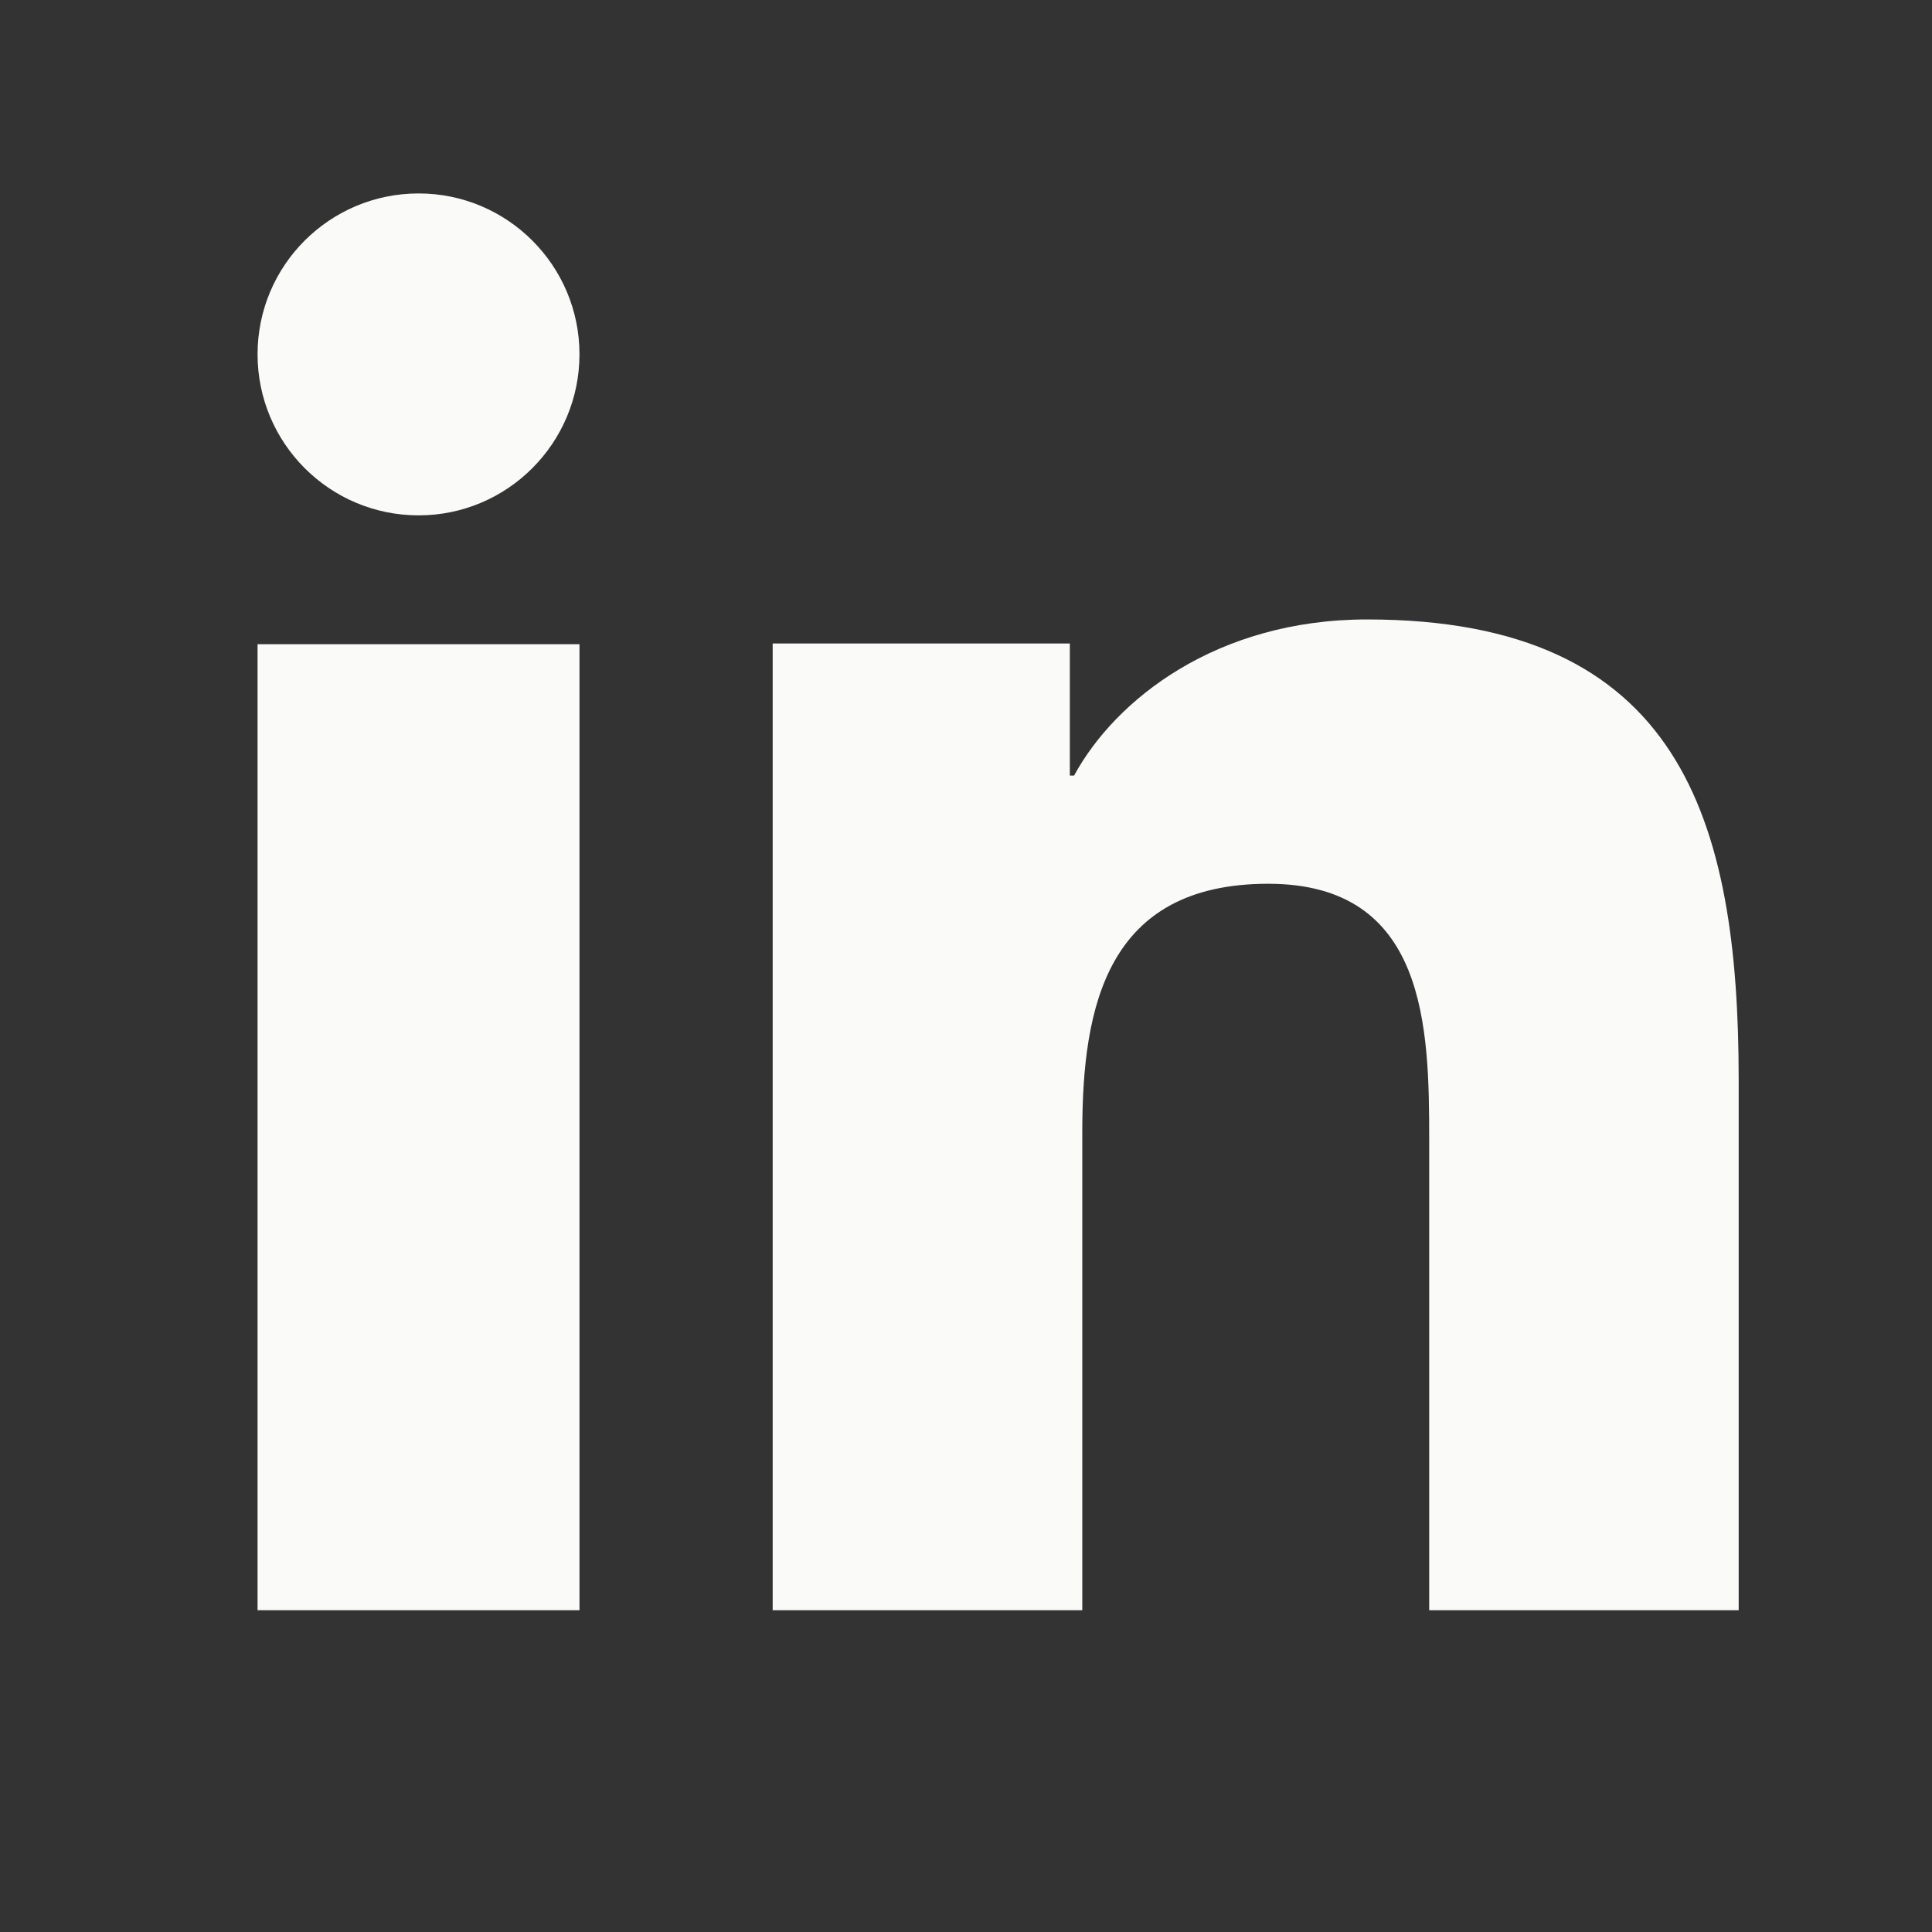 <?xml version="1.0" encoding="utf-8"?>
<svg xmlns="http://www.w3.org/2000/svg" width="16" height="16" viewBox="0 0 16 16" fill="none">
<rect x="0" y="0" width="16" height="16" fill="#333333" stroke="none"/>
<path d="M4.799 13.335H2.133V5.335H4.799V13.335ZM3.467 4.268C2.729 4.268 2.133 3.67 2.133 2.934C2.133 2.198 2.73 1.602 3.467 1.602C4.202 1.602 4.799 2.199 4.799 2.934C4.799 3.67 4.202 4.268 3.467 4.268ZM14.399 13.335H11.836V9.442C11.836 8.513 11.818 7.319 10.503 7.319C9.168 7.319 8.963 8.33 8.963 9.374V13.335H6.399V5.329H8.86V6.423H8.895C9.237 5.794 10.074 5.13 11.322 5.13C13.919 5.13 14.399 6.788 14.399 8.944V13.335Z" fill="#FAFAF9"/>
</svg>